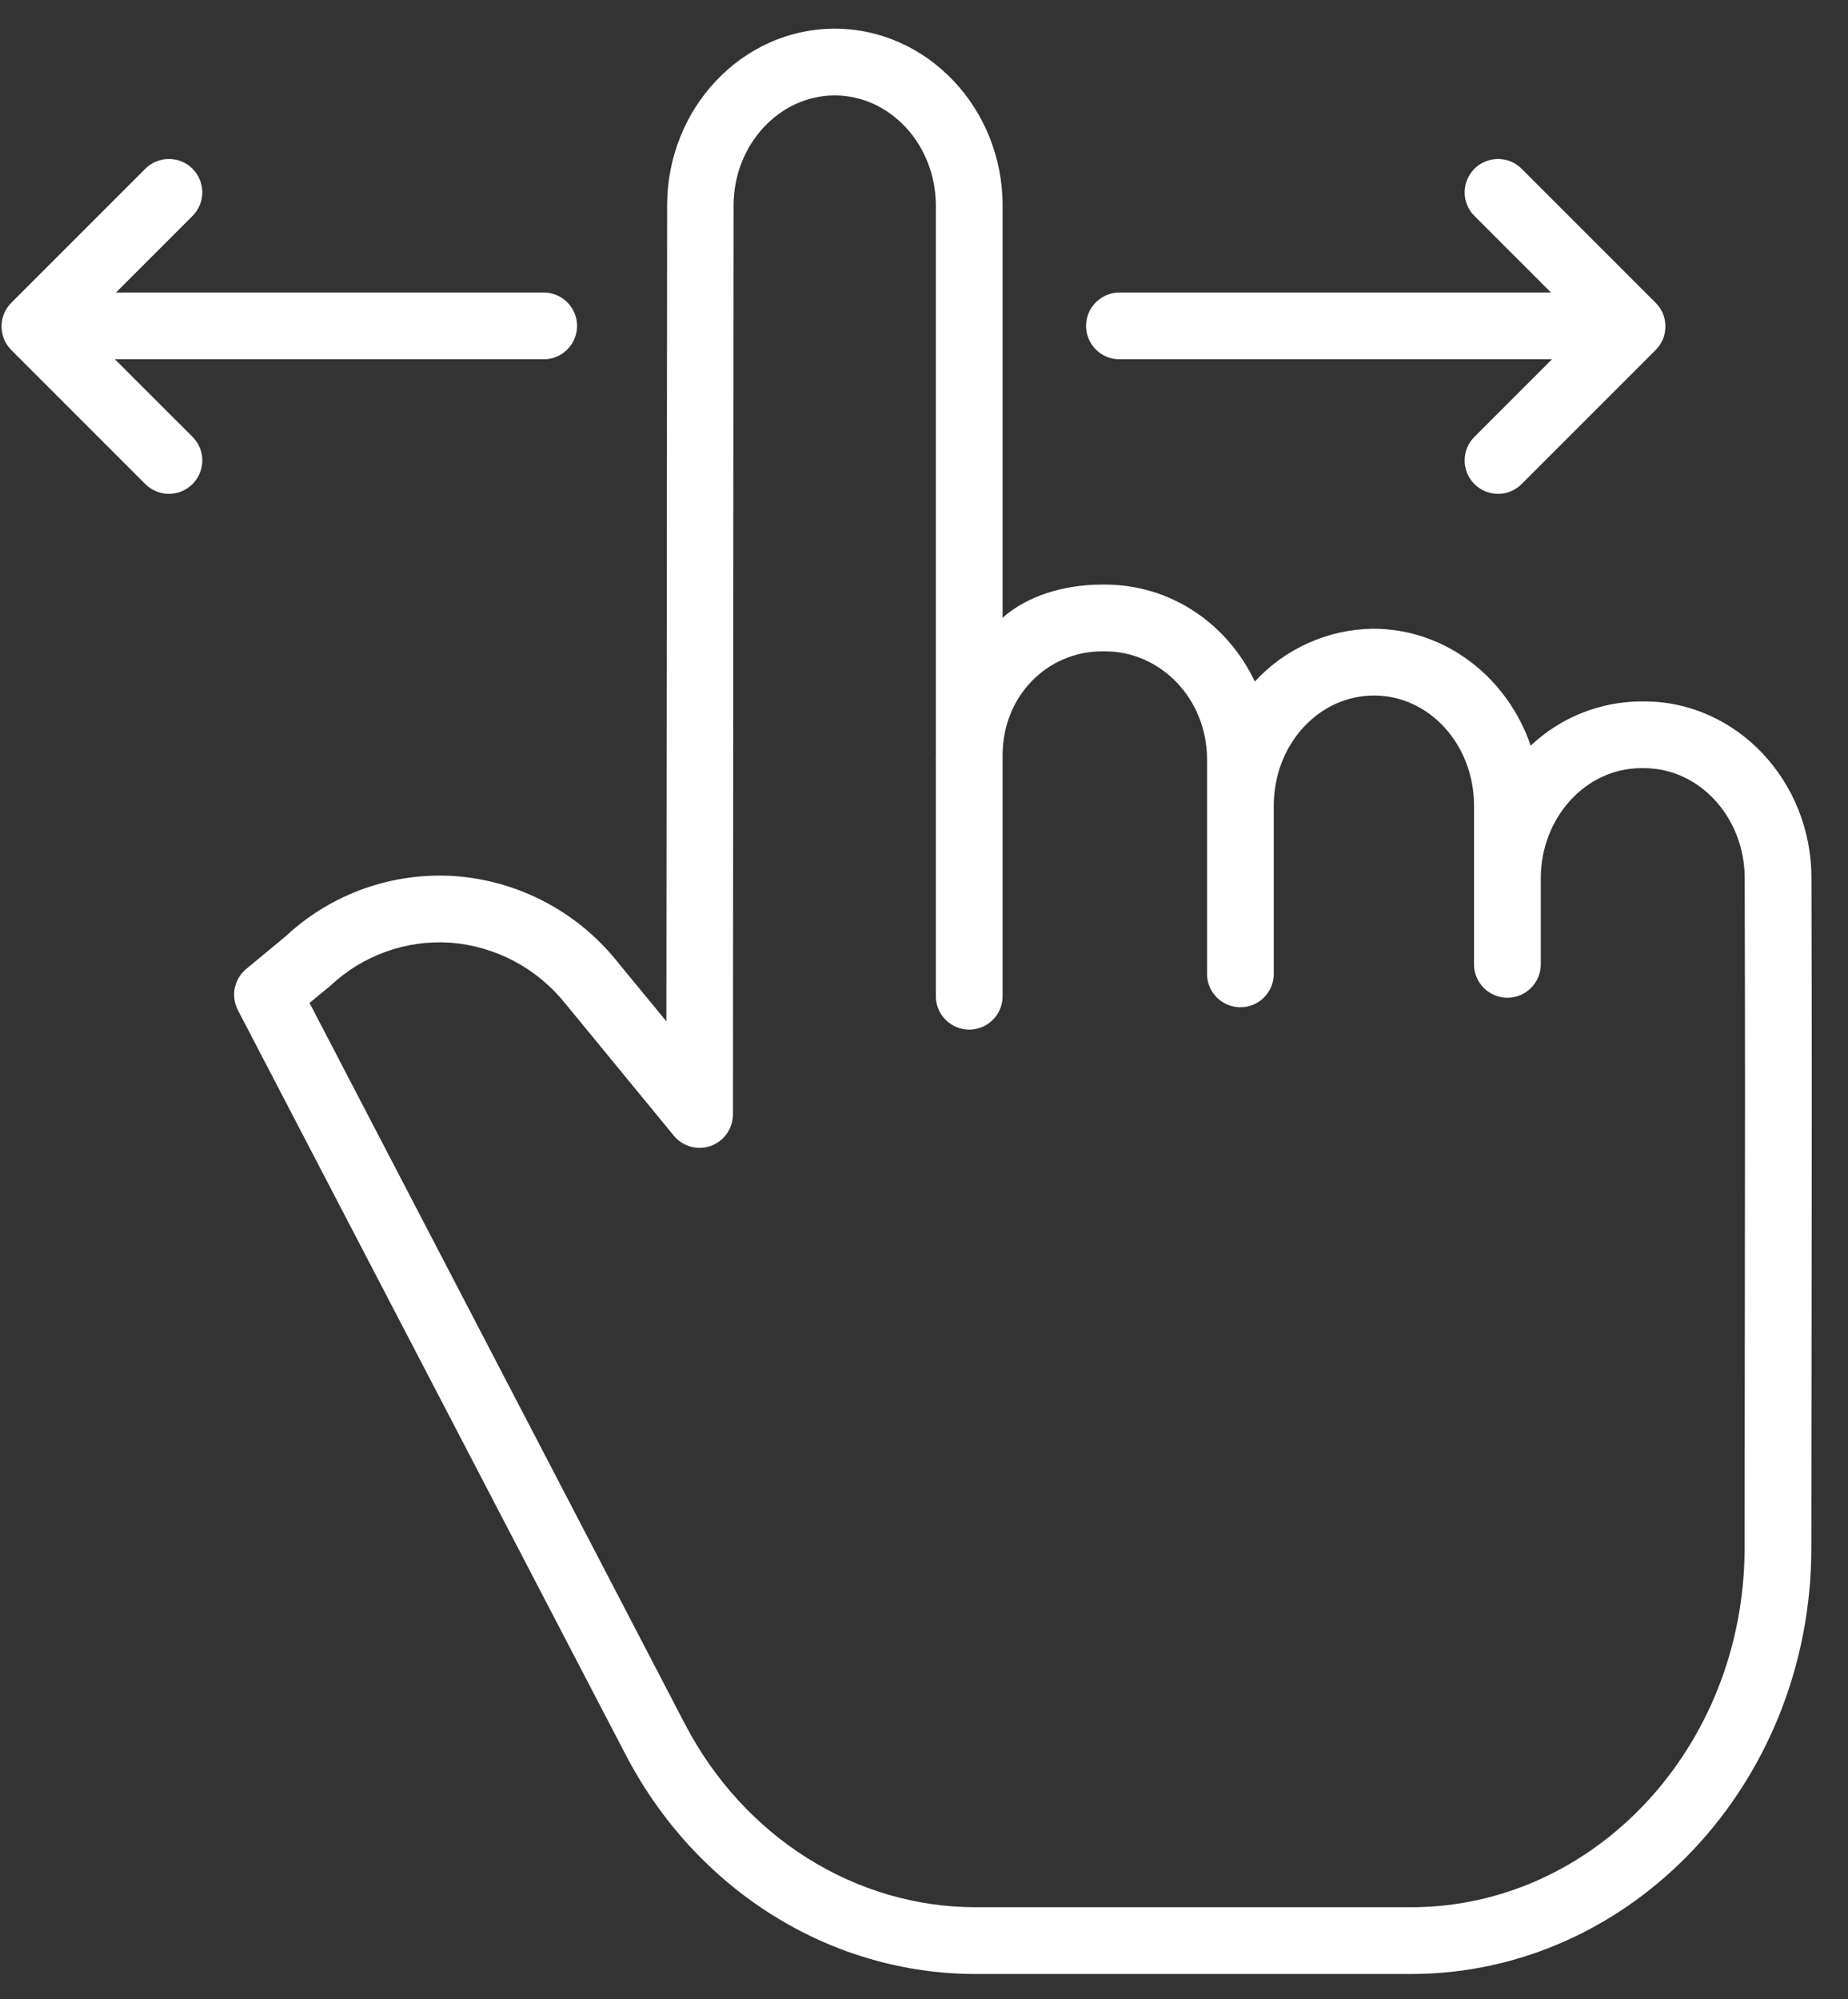 <svg width="49" height="53" viewBox="0 0 49 53" fill="none" xmlns="http://www.w3.org/2000/svg">
<rect x="0" y="0" width="49" height="53" fill="#333333" stroke="none"/>
<path d="M43.595 18.596H43.516C42.426 18.601 41.379 19.02 40.587 19.769C39.97 17.963 38.33 16.669 36.405 16.669C35.815 16.677 35.232 16.805 34.694 17.046C34.155 17.286 33.671 17.635 33.272 18.069C32.543 16.531 31.038 15.499 29.302 15.499H29.219C28.217 15.499 27.248 15.792 26.584 16.378V5.449C26.584 2.864 24.579 0.76 22.132 0.76C19.688 0.76 17.69 2.862 17.689 5.446L17.669 27.078L16.357 25.483C15.835 24.832 15.184 24.297 14.446 23.909C13.707 23.521 12.897 23.289 12.065 23.228C11.249 23.172 10.431 23.284 9.661 23.557C8.89 23.829 8.183 24.257 7.585 24.814L6.527 25.691C6.372 25.82 6.265 25.998 6.225 26.197C6.185 26.395 6.214 26.601 6.307 26.78L16.59 46.523C18.461 50.116 22.019 52.336 25.876 52.336H37.409C43.258 52.336 48.022 47.28 48.028 41.05C48.03 38.095 48.033 35.943 48.035 34.202C48.041 29.925 48.043 28.156 48.031 23.271C48.026 20.692 46.036 18.596 43.595 18.596ZM46.265 34.206C46.263 35.947 46.26 38.093 46.258 41.048C46.252 46.303 42.283 50.566 37.409 50.566H25.876C22.681 50.566 19.725 48.712 18.16 45.706L8.207 26.59L8.731 26.159C8.742 26.149 8.754 26.141 8.765 26.131C9.187 25.733 9.688 25.427 10.234 25.231C10.78 25.035 11.361 24.954 11.94 24.992C12.531 25.038 13.107 25.204 13.632 25.482C14.156 25.759 14.617 26.142 14.988 26.605L17.865 30.109C17.98 30.25 18.137 30.352 18.313 30.4C18.488 30.449 18.675 30.442 18.847 30.381C19.018 30.319 19.167 30.206 19.272 30.057C19.377 29.908 19.433 29.73 19.434 29.548L19.451 5.447C19.452 3.838 20.663 2.53 22.133 2.53C23.604 2.53 24.814 3.84 24.814 5.449V19.998C24.814 20.044 24.812 20.089 24.812 20.134C24.812 20.149 24.814 20.164 24.814 20.179V26.413C24.814 26.648 24.907 26.873 25.073 27.038C25.239 27.204 25.464 27.298 25.699 27.298C25.934 27.298 26.159 27.204 26.325 27.038C26.491 26.873 26.584 26.648 26.584 26.413V20.023C26.584 18.448 27.777 17.269 29.219 17.269H29.302C30.773 17.269 32.005 18.525 32.005 20.135V25.82C32.005 26.055 32.098 26.28 32.264 26.446C32.43 26.612 32.655 26.705 32.889 26.705C33.124 26.705 33.349 26.612 33.515 26.446C33.681 26.28 33.774 26.055 33.774 25.82V21.36C33.774 19.75 34.955 18.44 36.434 18.44C37.904 18.44 39.084 19.75 39.084 21.36V25.568C39.084 25.802 39.177 26.027 39.343 26.193C39.509 26.359 39.734 26.453 39.969 26.453C40.204 26.453 40.429 26.359 40.595 26.193C40.761 26.027 40.854 25.802 40.854 25.568V23.289C40.854 21.679 42.046 20.366 43.516 20.366H43.595C45.062 20.366 46.258 21.673 46.261 23.278C46.273 28.16 46.271 29.931 46.265 34.206Z" fill="white"/>
<path d="M29.681 9.526H41.151L39.094 11.582C38.928 11.748 38.835 11.973 38.835 12.208C38.835 12.443 38.928 12.668 39.094 12.834C39.26 13 39.486 13.093 39.72 13.093C39.955 13.093 40.18 13 40.346 12.834L43.9 9.28C43.982 9.197 44.048 9.1 44.092 8.993C44.136 8.885 44.159 8.77 44.159 8.654C44.159 8.538 44.136 8.423 44.092 8.315C44.048 8.208 43.982 8.11 43.9 8.028L40.346 4.474C40.264 4.392 40.166 4.326 40.059 4.282C39.952 4.238 39.836 4.215 39.72 4.215C39.604 4.215 39.489 4.238 39.382 4.282C39.274 4.326 39.177 4.392 39.094 4.474C39.012 4.556 38.947 4.654 38.903 4.761C38.858 4.868 38.835 4.983 38.835 5.1C38.835 5.216 38.858 5.331 38.903 5.438C38.947 5.546 39.012 5.643 39.094 5.725L41.125 7.756H29.681C29.447 7.756 29.222 7.849 29.056 8.015C28.89 8.181 28.797 8.406 28.797 8.641C28.797 8.875 28.89 9.1 29.056 9.266C29.222 9.432 29.447 9.526 29.681 9.526ZM3.048 9.526H14.416C14.651 9.526 14.876 9.432 15.042 9.266C15.208 9.1 15.301 8.875 15.301 8.641C15.301 8.406 15.208 8.181 15.042 8.015C14.876 7.849 14.651 7.756 14.416 7.756H3.074L5.105 5.725C5.271 5.559 5.364 5.334 5.364 5.1C5.364 4.865 5.271 4.64 5.105 4.474C4.939 4.308 4.714 4.215 4.479 4.215C4.244 4.215 4.019 4.308 3.853 4.474L0.299 8.028C0.217 8.11 0.152 8.208 0.107 8.315C0.063 8.423 0.04 8.538 0.04 8.654C0.04 8.77 0.063 8.885 0.107 8.993C0.152 9.1 0.217 9.197 0.299 9.28L3.853 12.834C4.019 13 4.244 13.093 4.479 13.093C4.714 13.093 4.939 13 5.105 12.834C5.271 12.668 5.364 12.443 5.364 12.208C5.364 11.973 5.271 11.748 5.105 11.582L3.048 9.526Z" fill="white"/>
</svg>